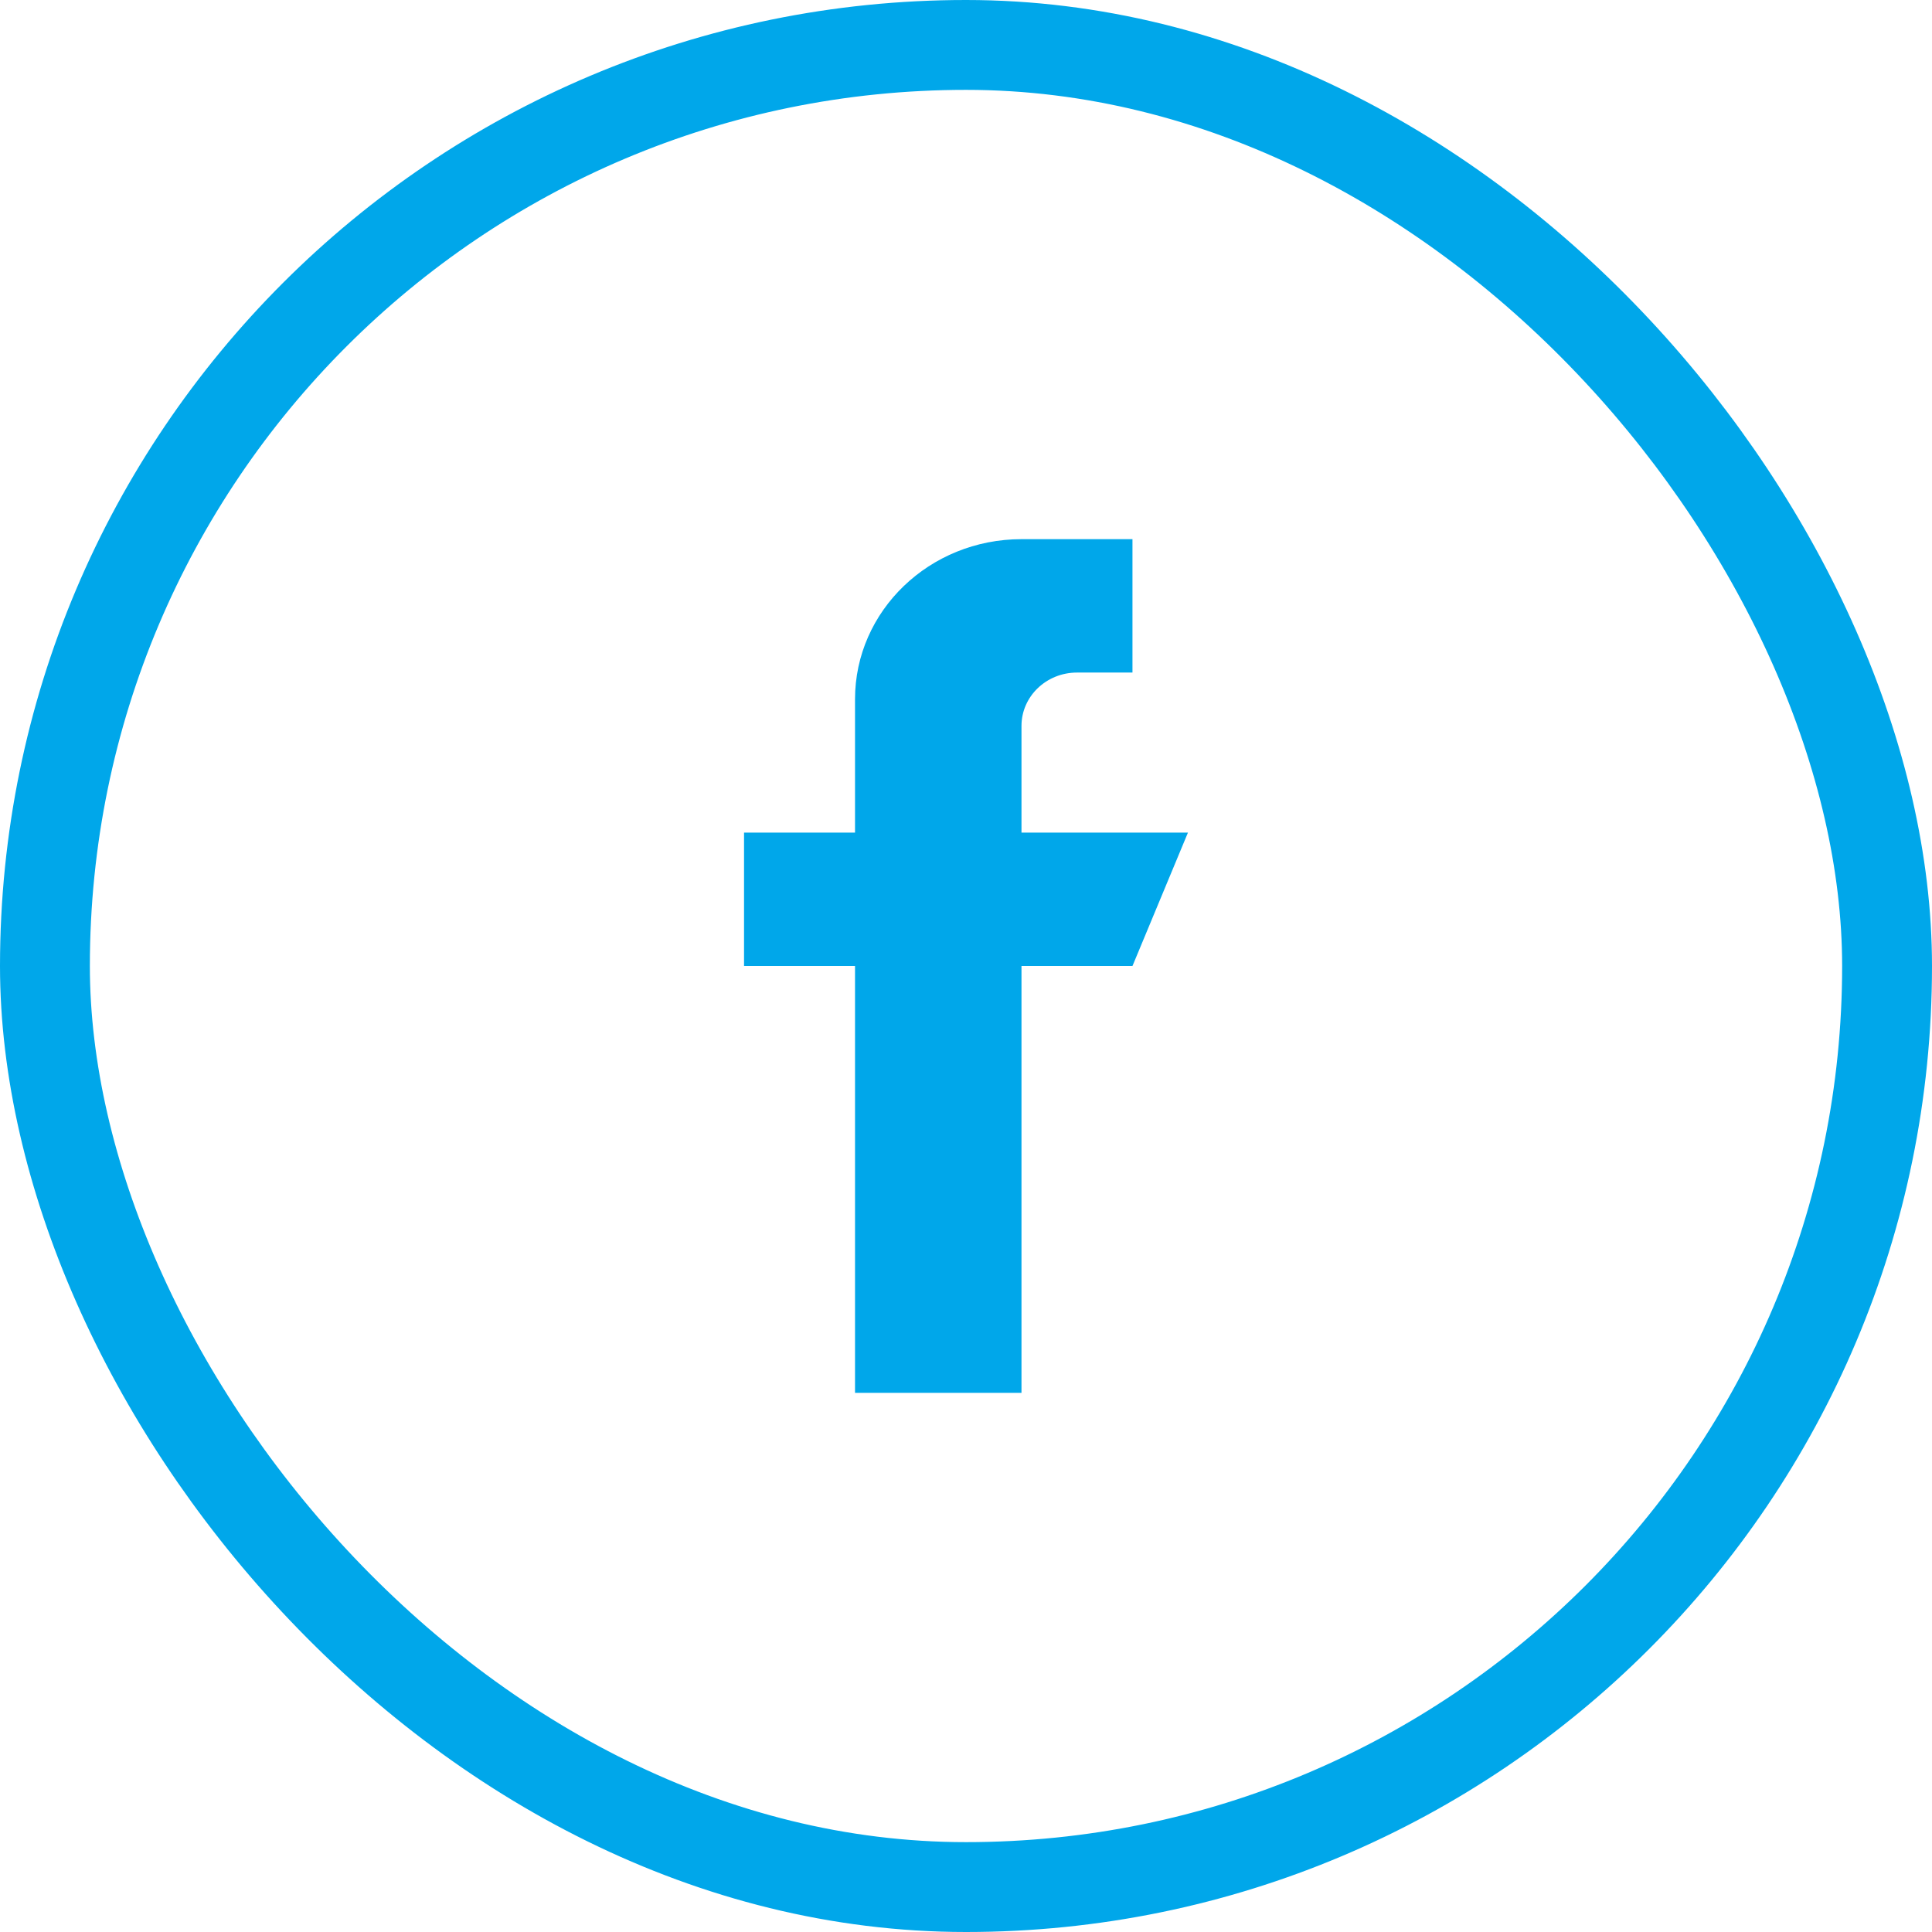 <?xml version="1.0" encoding="UTF-8"?>
<svg xmlns="http://www.w3.org/2000/svg" xmlns:xlink="http://www.w3.org/1999/xlink" width="43px" height="43px" viewBox="0 0 43 43" version="1.1">
  <title>social-fb</title>
  <g id="Symbols" stroke="none" stroke-width="1" fill="none" fill-rule="evenodd">
    <g id="footer" transform="translate(-539, -40)">
      <g id="text" transform="translate(60, 40)">
        <g id="social-fb" transform="translate(479, 0)">
          <rect id="btn" stroke="#00A7EA" stroke-width="2" x="1" y="1" width="41" height="41" rx="20.5"></rect>
          <path d="M26.44,18.531 L22.735,18.531 L22.735,16.156 C22.735,15.5 23.288,14.969 23.97,14.969 L25.205,14.969 L25.205,12 L22.735,12 C20.689,12 19.03,13.595 19.03,15.562 L19.03,18.531 L16.56,18.531 L16.56,21.5 L19.03,21.5 L19.03,31 L22.735,31 L22.735,21.5 L25.205,21.5 L26.44,18.531 Z" id="Path" fill="#00A7EA" fill-rule="nonzero"></path>
        </g>
      </g>
    </g>
  </g>
</svg>
